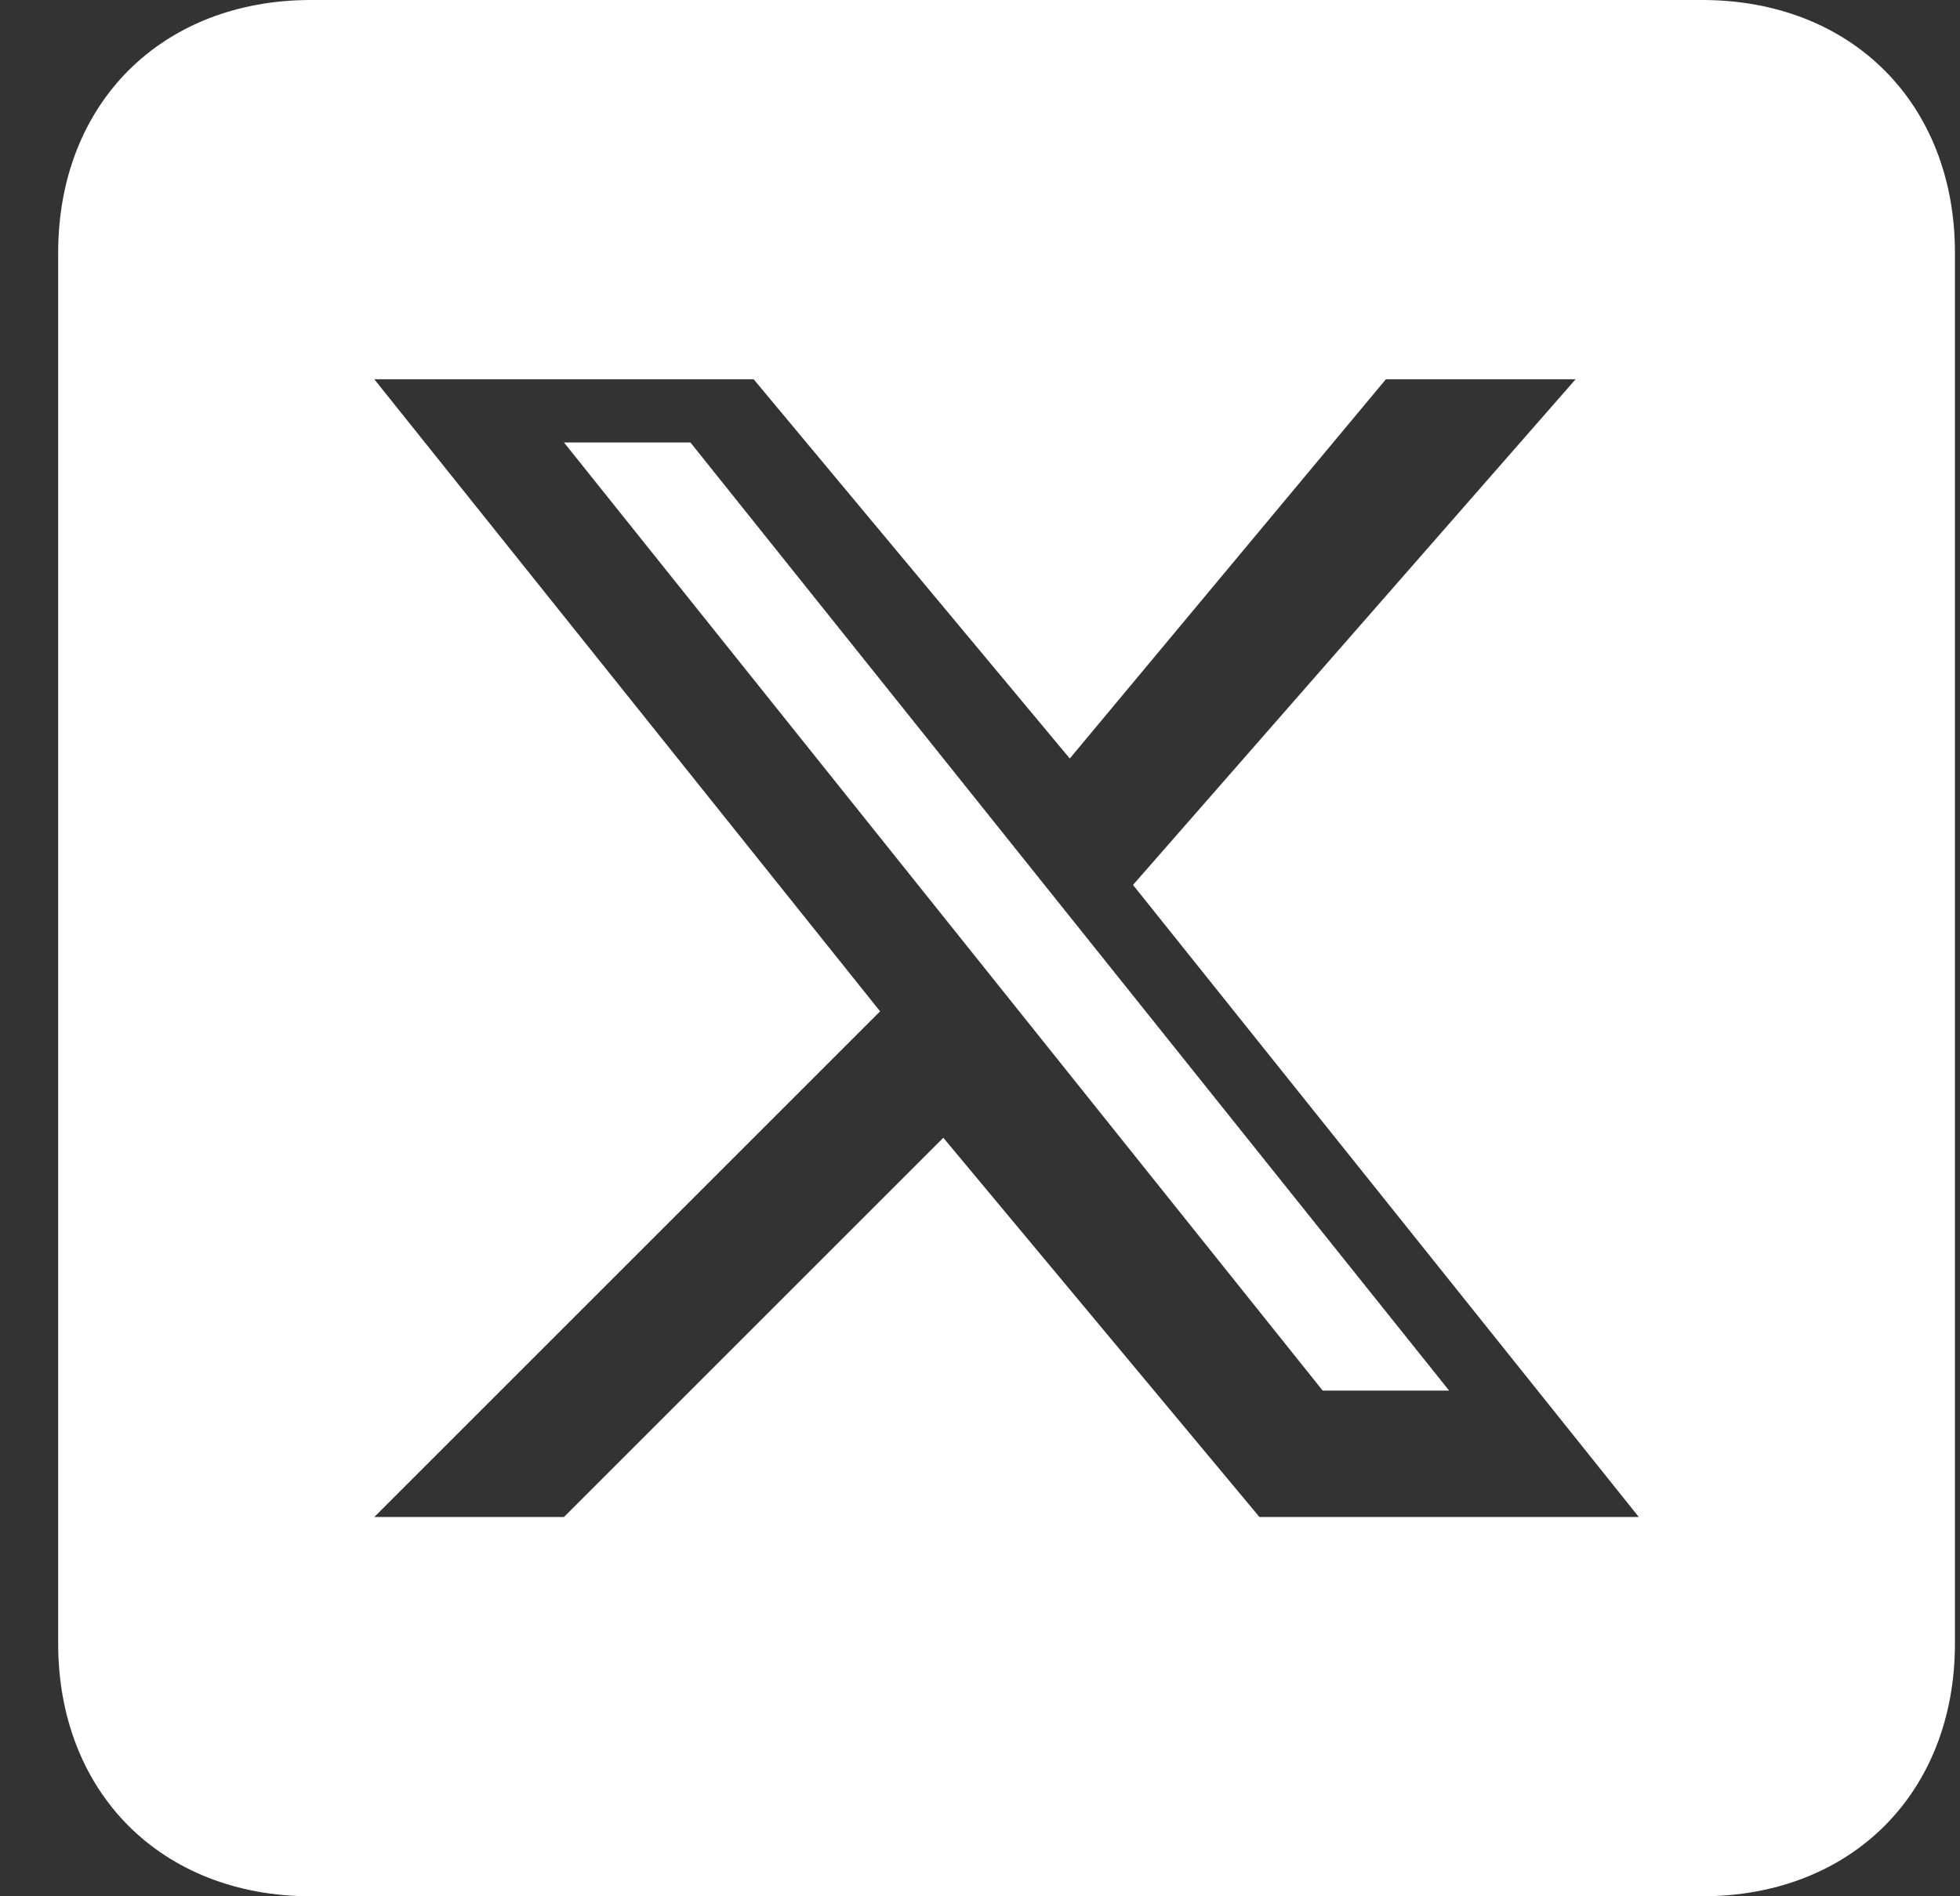 <svg width="31" height="30" viewBox="0 0 31 30" fill="none" xmlns="http://www.w3.org/2000/svg">
<rect x="0" y="0" width="31" height="30" fill="#333333" stroke="none"/>
<path d="M4.92 0C2.556 0 0.92 1.636 0.92 4V26C0.92 28.364 2.556 30 4.92 30H26.92C29.284 30 30.92 28.364 30.92 26V4C30.92 1.636 29.284 0 26.92 0H4.92ZM24.92 6L17.92 14L25.92 24H19.92L14.92 18L8.92 24H5.92L13.92 16L5.92 6H11.92L16.92 12L21.92 6H24.92ZM22.92 22L10.92 7H8.92L20.92 22H22.92Z" fill="white"/>
</svg>

